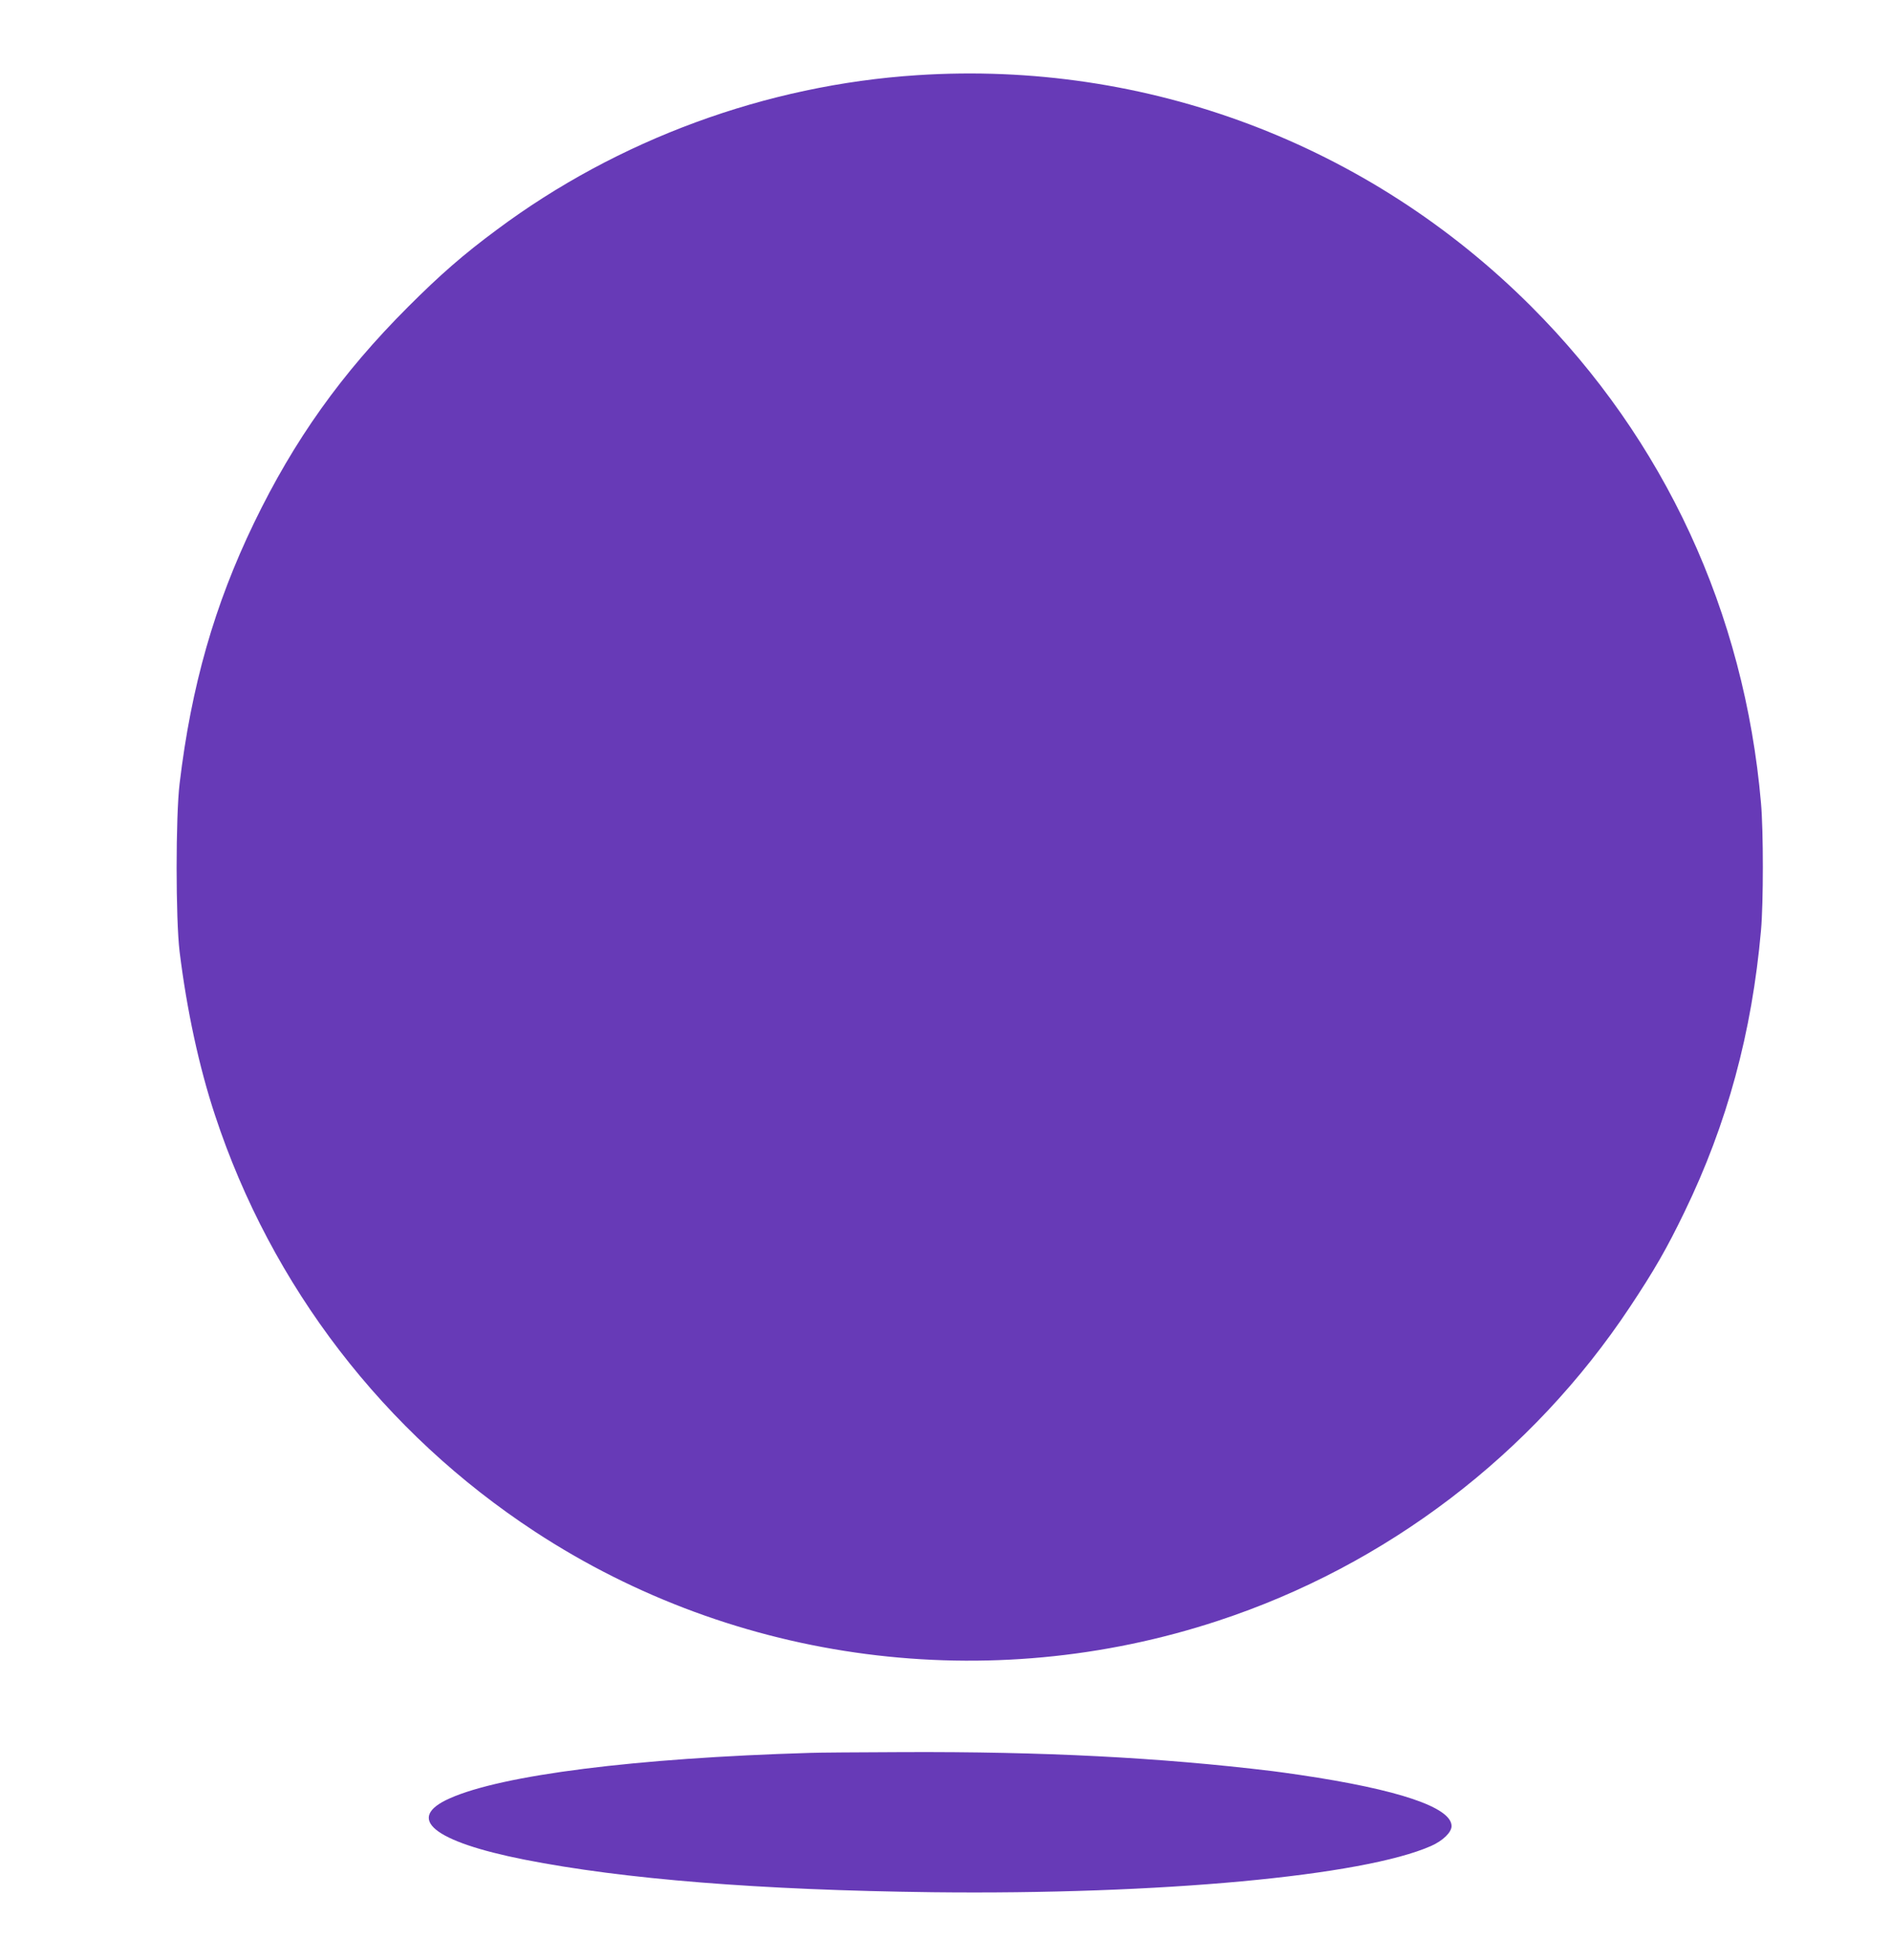 <?xml version="1.0" standalone="no"?>
<!DOCTYPE svg PUBLIC "-//W3C//DTD SVG 20010904//EN"
 "http://www.w3.org/TR/2001/REC-SVG-20010904/DTD/svg10.dtd">
<svg version="1.0" xmlns="http://www.w3.org/2000/svg"
 width="1235pt" height="1280pt" viewBox="0 0 1235 1280"
 preserveAspectRatio="xMidYMid meet">
<g transform="translate(0,1280) scale(0.1,-0.1)"
fill="#673ab7" stroke="none">
<path d="M5990 12309 c-986 -64 -1955 -420 -2745 -1009 -219 -162 -371 -295
-580 -504 -435 -435 -744 -869 -1006 -1411 -258 -534 -410 -1065 -486 -1702
-26 -216 -26 -884 0 -1098 47 -380 126 -749 231 -1067 368 -1117 1103 -2074
2091 -2721 1313 -860 2962 -1075 4461 -581 1098 361 2050 1086 2689 2049 160
241 241 382 356 620 279 575 441 1173 500 1840 16 179 16 649 0 830 -108 1246
-630 2373 -1501 3244 -1061 1061 -2512 1608 -4010 1510z"/>
<path d="M5290 1353 c-1140 -34 -2010 -144 -2353 -297 -293 -130 -108 -282
488 -400 648 -128 1536 -199 2665 -213 1485 -17 2813 106 3256 302 77 34 134
89 134 130 0 122 -347 239 -990 334 -74 11 -155 22 -180 25 -736 89 -1495 128
-2415 124 -286 -1 -558 -3 -605 -5z"/>
</g>
</svg>
